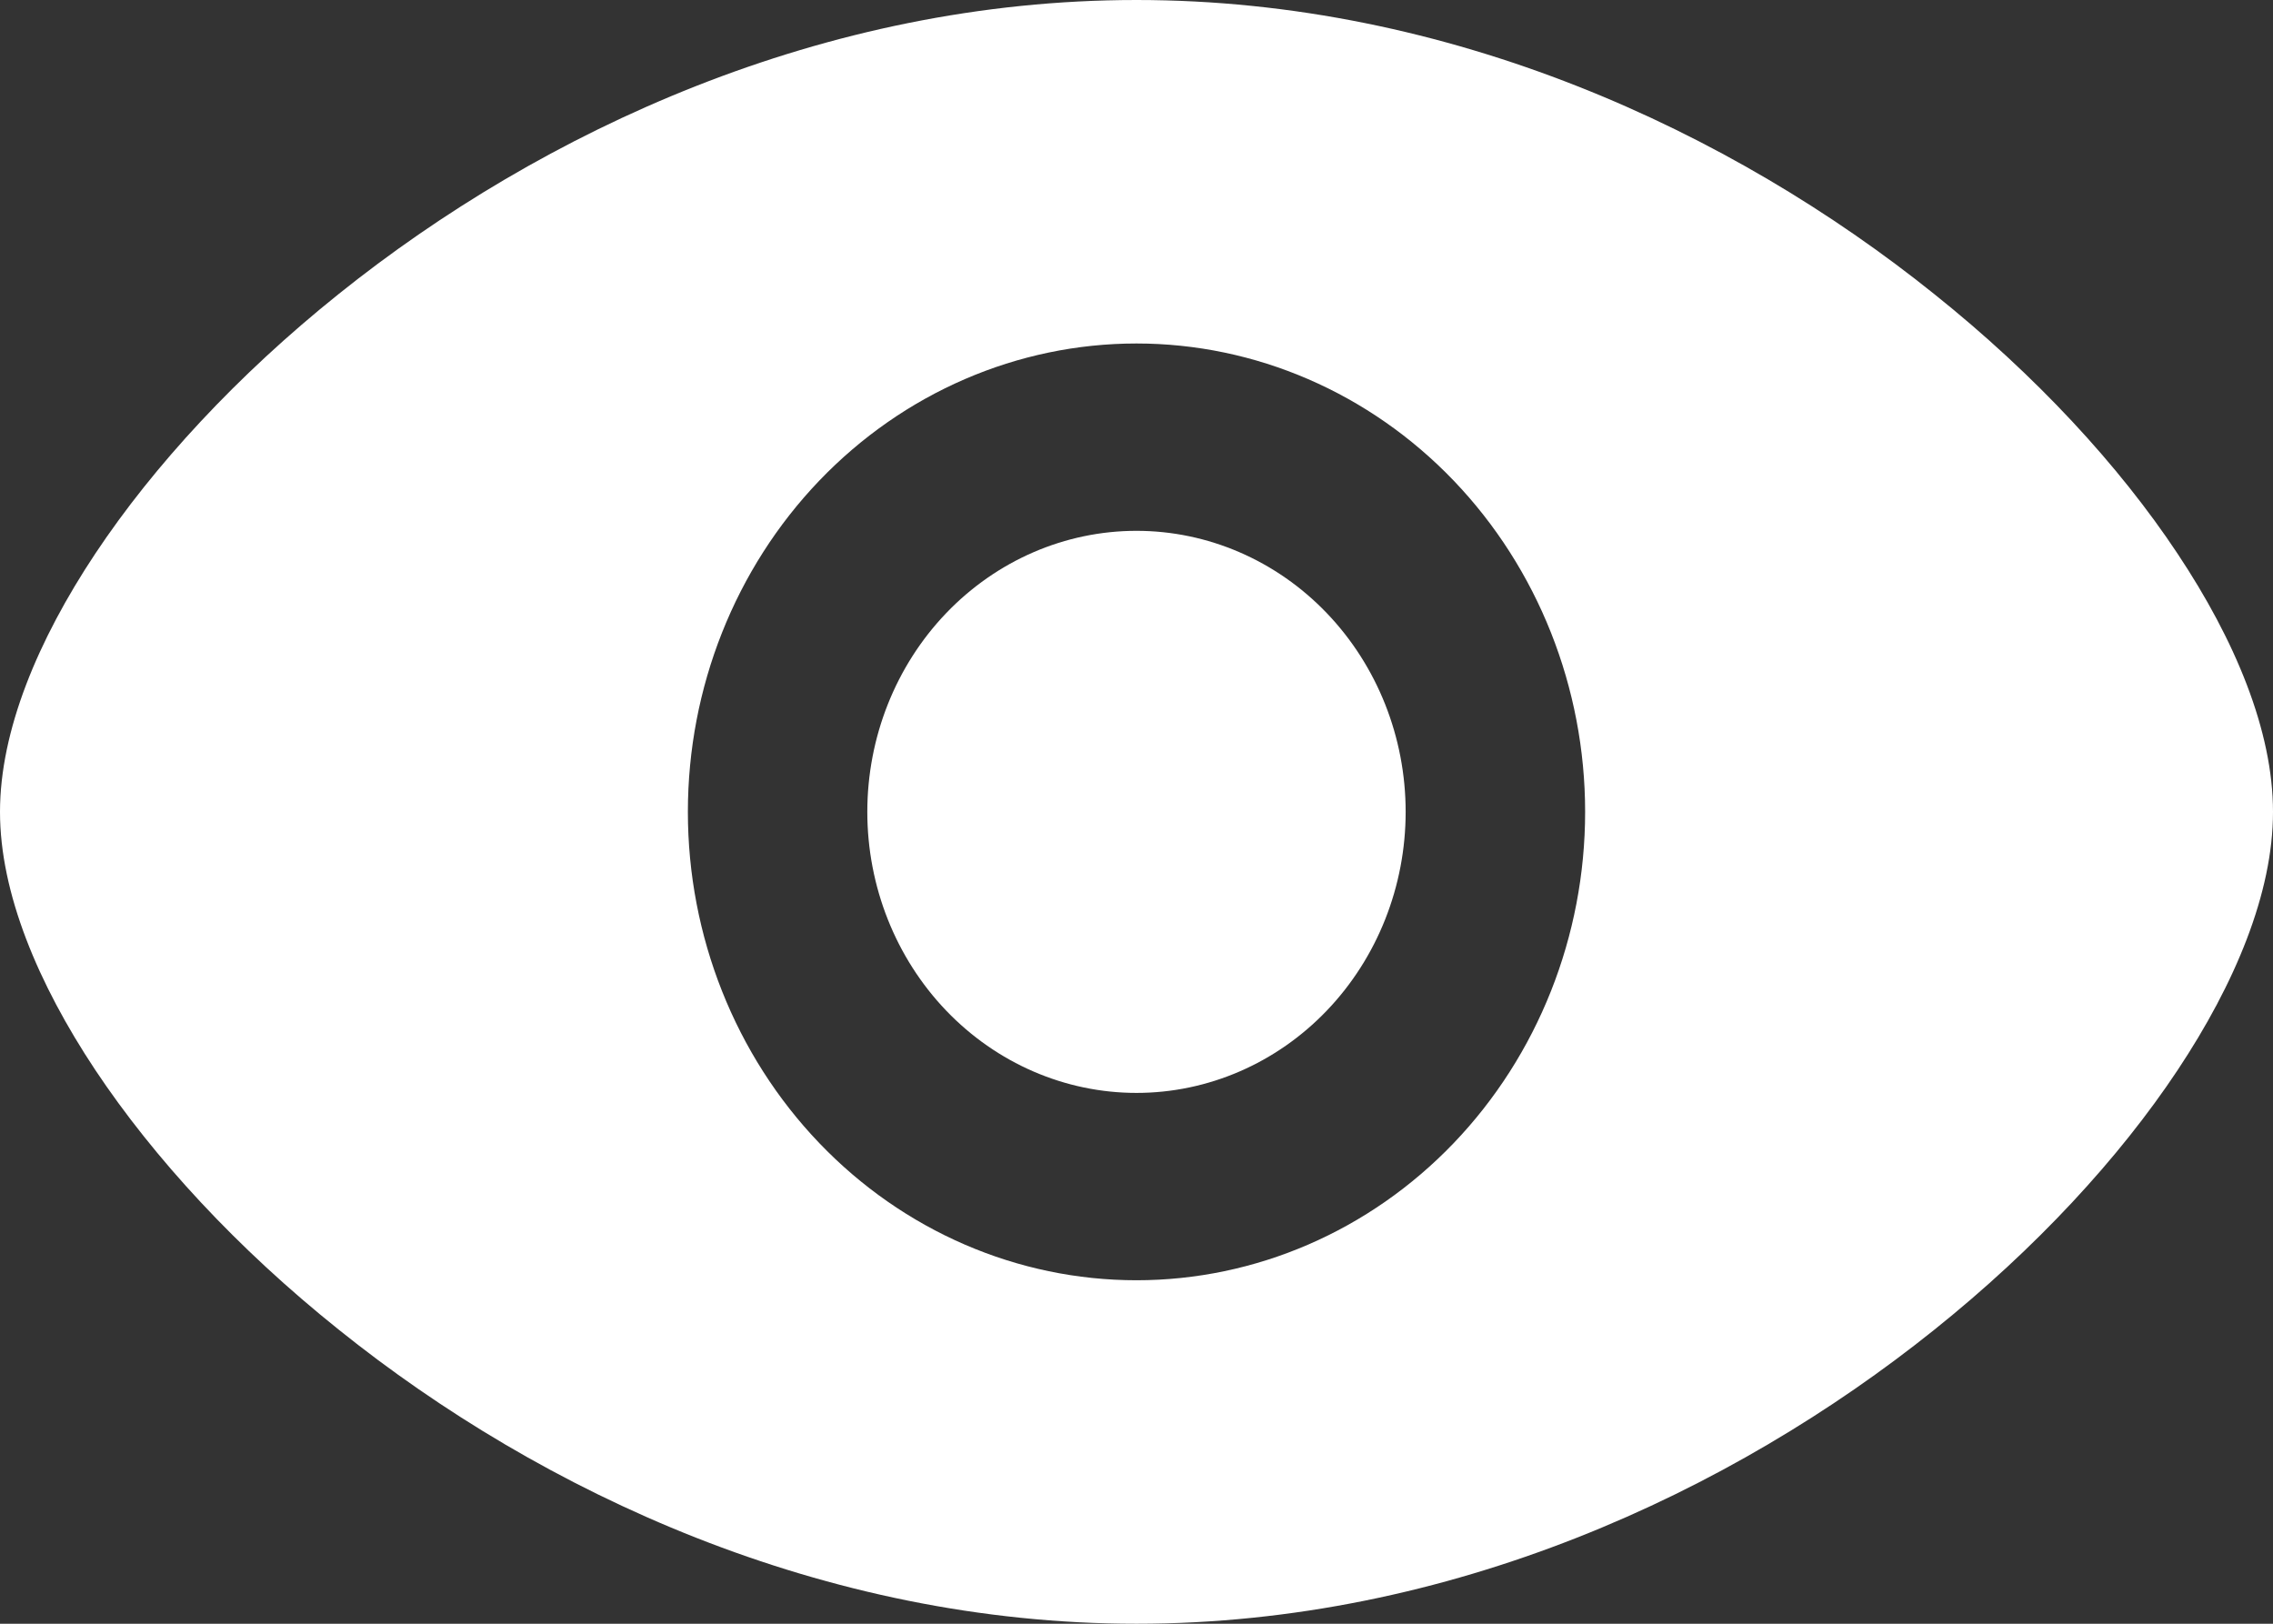 <svg width="70" height="50" viewBox="0 0 70 50" fill="none" xmlns="http://www.w3.org/2000/svg">
<rect x="0" y="0" width="70" height="50" fill="#333333" stroke="none"/>
<g id="eye icon">
<path id="Vector" d="M35 16.346C32.801 16.346 30.693 17.258 29.138 18.881C27.584 20.504 26.71 22.705 26.71 25C26.71 27.295 27.584 29.496 29.138 31.119C30.693 32.742 32.801 33.654 35 33.654C37.198 33.654 39.307 32.742 40.861 31.119C42.416 29.496 43.289 27.295 43.289 25C43.289 22.705 42.416 20.504 40.861 18.881C39.307 17.258 37.198 16.346 35 16.346Z" fill="white"/>
<path id="Vector_2" fill-rule="evenodd" clip-rule="evenodd" d="M35 0C25.355 0 16.682 4.042 10.434 9.05C7.302 11.558 4.734 14.342 2.933 17.05C1.164 19.712 0 22.504 0 25C0 27.496 1.168 30.288 2.933 32.946C4.738 35.658 7.302 38.442 10.434 40.946C16.682 45.962 25.355 50 35 50C44.645 50 53.318 45.958 59.566 40.95C62.698 38.442 65.266 35.658 67.064 32.95C68.832 30.288 70 27.496 70 25C70 22.504 68.832 19.712 67.064 17.054C65.266 14.342 62.698 11.558 59.566 9.054C53.318 4.038 44.645 0 35 0ZM21.184 25C21.184 21.175 22.64 17.506 25.231 14.801C27.822 12.097 31.336 10.577 35 10.577C38.664 10.577 42.178 12.097 44.769 14.801C47.36 17.506 48.816 21.175 48.816 25C48.816 28.825 47.36 32.494 44.769 35.199C42.178 37.904 38.664 39.423 35 39.423C31.336 39.423 27.822 37.904 25.231 35.199C22.64 32.494 21.184 28.825 21.184 25Z" fill="white"/>
</g>
</svg>
